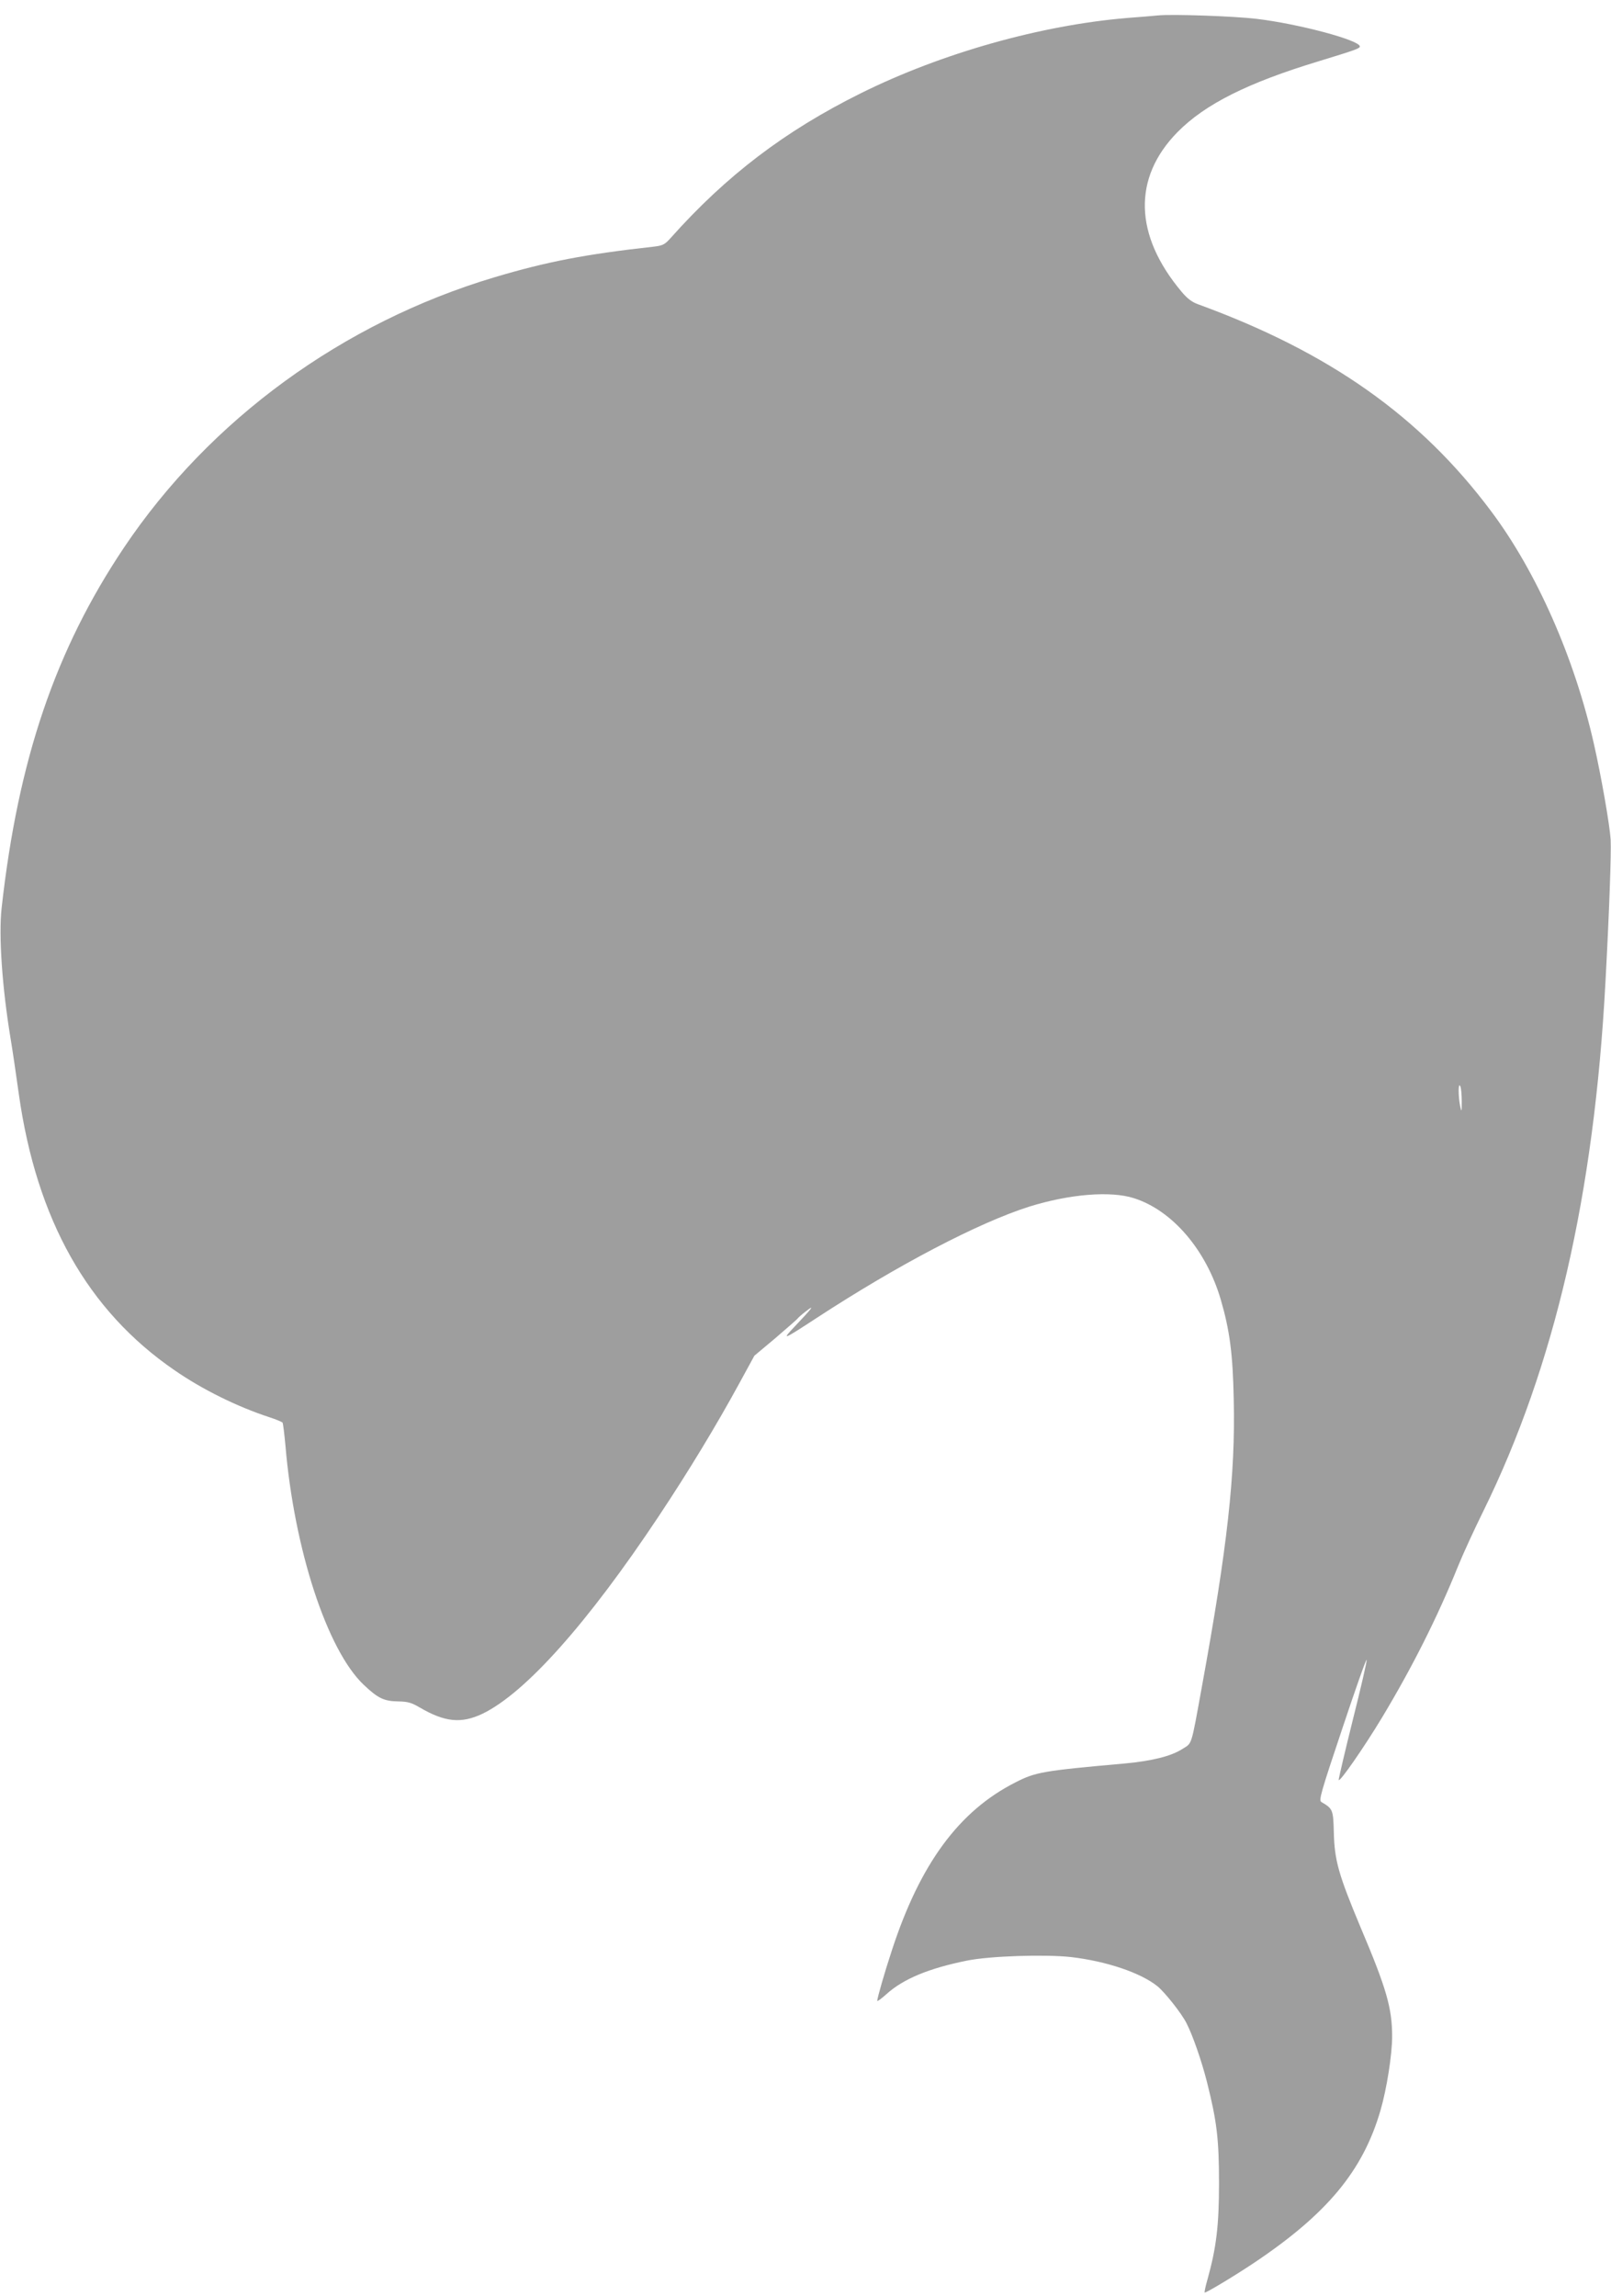 <?xml version="1.0" standalone="no"?>
<!DOCTYPE svg PUBLIC "-//W3C//DTD SVG 20010904//EN"
 "http://www.w3.org/TR/2001/REC-SVG-20010904/DTD/svg10.dtd">
<svg version="1.0" xmlns="http://www.w3.org/2000/svg"
 width="898pt" height="1280pt" viewBox="0 0 898 1280"
 preserveAspectRatio="xMidYMid meet">
<g transform="translate(0,1280) scale(0.1,-0.1)"
fill="#9e9e9e" stroke="none">
<path d="M6455 12714 c-22 -2 -98 -9 -170 -14 -482 -40 -1036 -196 -1487 -420
-423 -210 -750 -459 -1060 -807 -33 -37 -44 -42 -95 -48 -378 -42 -593 -83
-888 -171 -845 -253 -1584 -792 -2063 -1505 -383 -571 -591 -1183 -683 -2011
-17 -154 3 -445 51 -733 11 -66 31 -203 45 -304 99 -700 384 -1207 868 -1539
156 -108 349 -203 529 -262 37 -12 70 -26 73 -30 3 -5 10 -62 16 -127 49 -579
232 -1140 436 -1334 79 -75 113 -92 193 -93 54 -1 74 -7 120 -34 140 -82 232
-91 351 -34 238 116 583 502 980 1099 167 251 323 509 450 742 l84 154 117 98
c64 55 119 103 123 108 3 5 24 24 48 42 52 41 35 18 -63 -85 -76 -80 -68 -77
126 50 452 295 898 528 1181 618 225 70 453 89 584 47 214 -68 403 -289 484
-566 50 -172 67 -302 72 -554 10 -420 -35 -823 -178 -1606 -61 -336 -53 -309
-108 -344 -62 -40 -169 -67 -322 -81 -459 -41 -496 -48 -608 -105 -315 -159
-532 -454 -689 -935 -41 -124 -82 -267 -82 -283 0 -5 23 12 52 38 93 84 235
143 447 186 126 26 435 36 581 20 197 -23 387 -87 481 -162 41 -33 135 -151
163 -207 35 -68 85 -213 114 -328 55 -219 67 -317 67 -564 0 -236 -15 -359
-64 -535 -11 -38 -18 -71 -16 -74 5 -4 154 85 270 162 412 275 612 516 710
853 35 120 65 311 65 412 0 158 -31 267 -176 609 -123 294 -145 372 -149 528
-3 128 -6 133 -69 170 -16 9 -5 48 116 409 73 219 134 392 136 384 2 -8 -33
-160 -78 -338 -44 -177 -79 -327 -78 -332 5 -15 142 183 241 347 169 281 309
559 425 846 28 69 91 206 140 305 397 807 618 1763 681 2949 21 387 33 723 29
795 -5 81 -52 351 -93 532 -108 480 -320 961 -573 1298 -395 529 -902 887
-1634 1154 -34 12 -61 33 -91 69 -266 316 -274 636 -23 891 154 156 392 275
788 395 203 62 228 71 228 82 0 35 -341 126 -576 154 -126 15 -470 27 -549 19z
m1693 -6054 c0 -60 -1 -62 -9 -25 -11 55 -11 137 1 110 5 -11 8 -49 8 -85z"/>
</g>
</svg>
